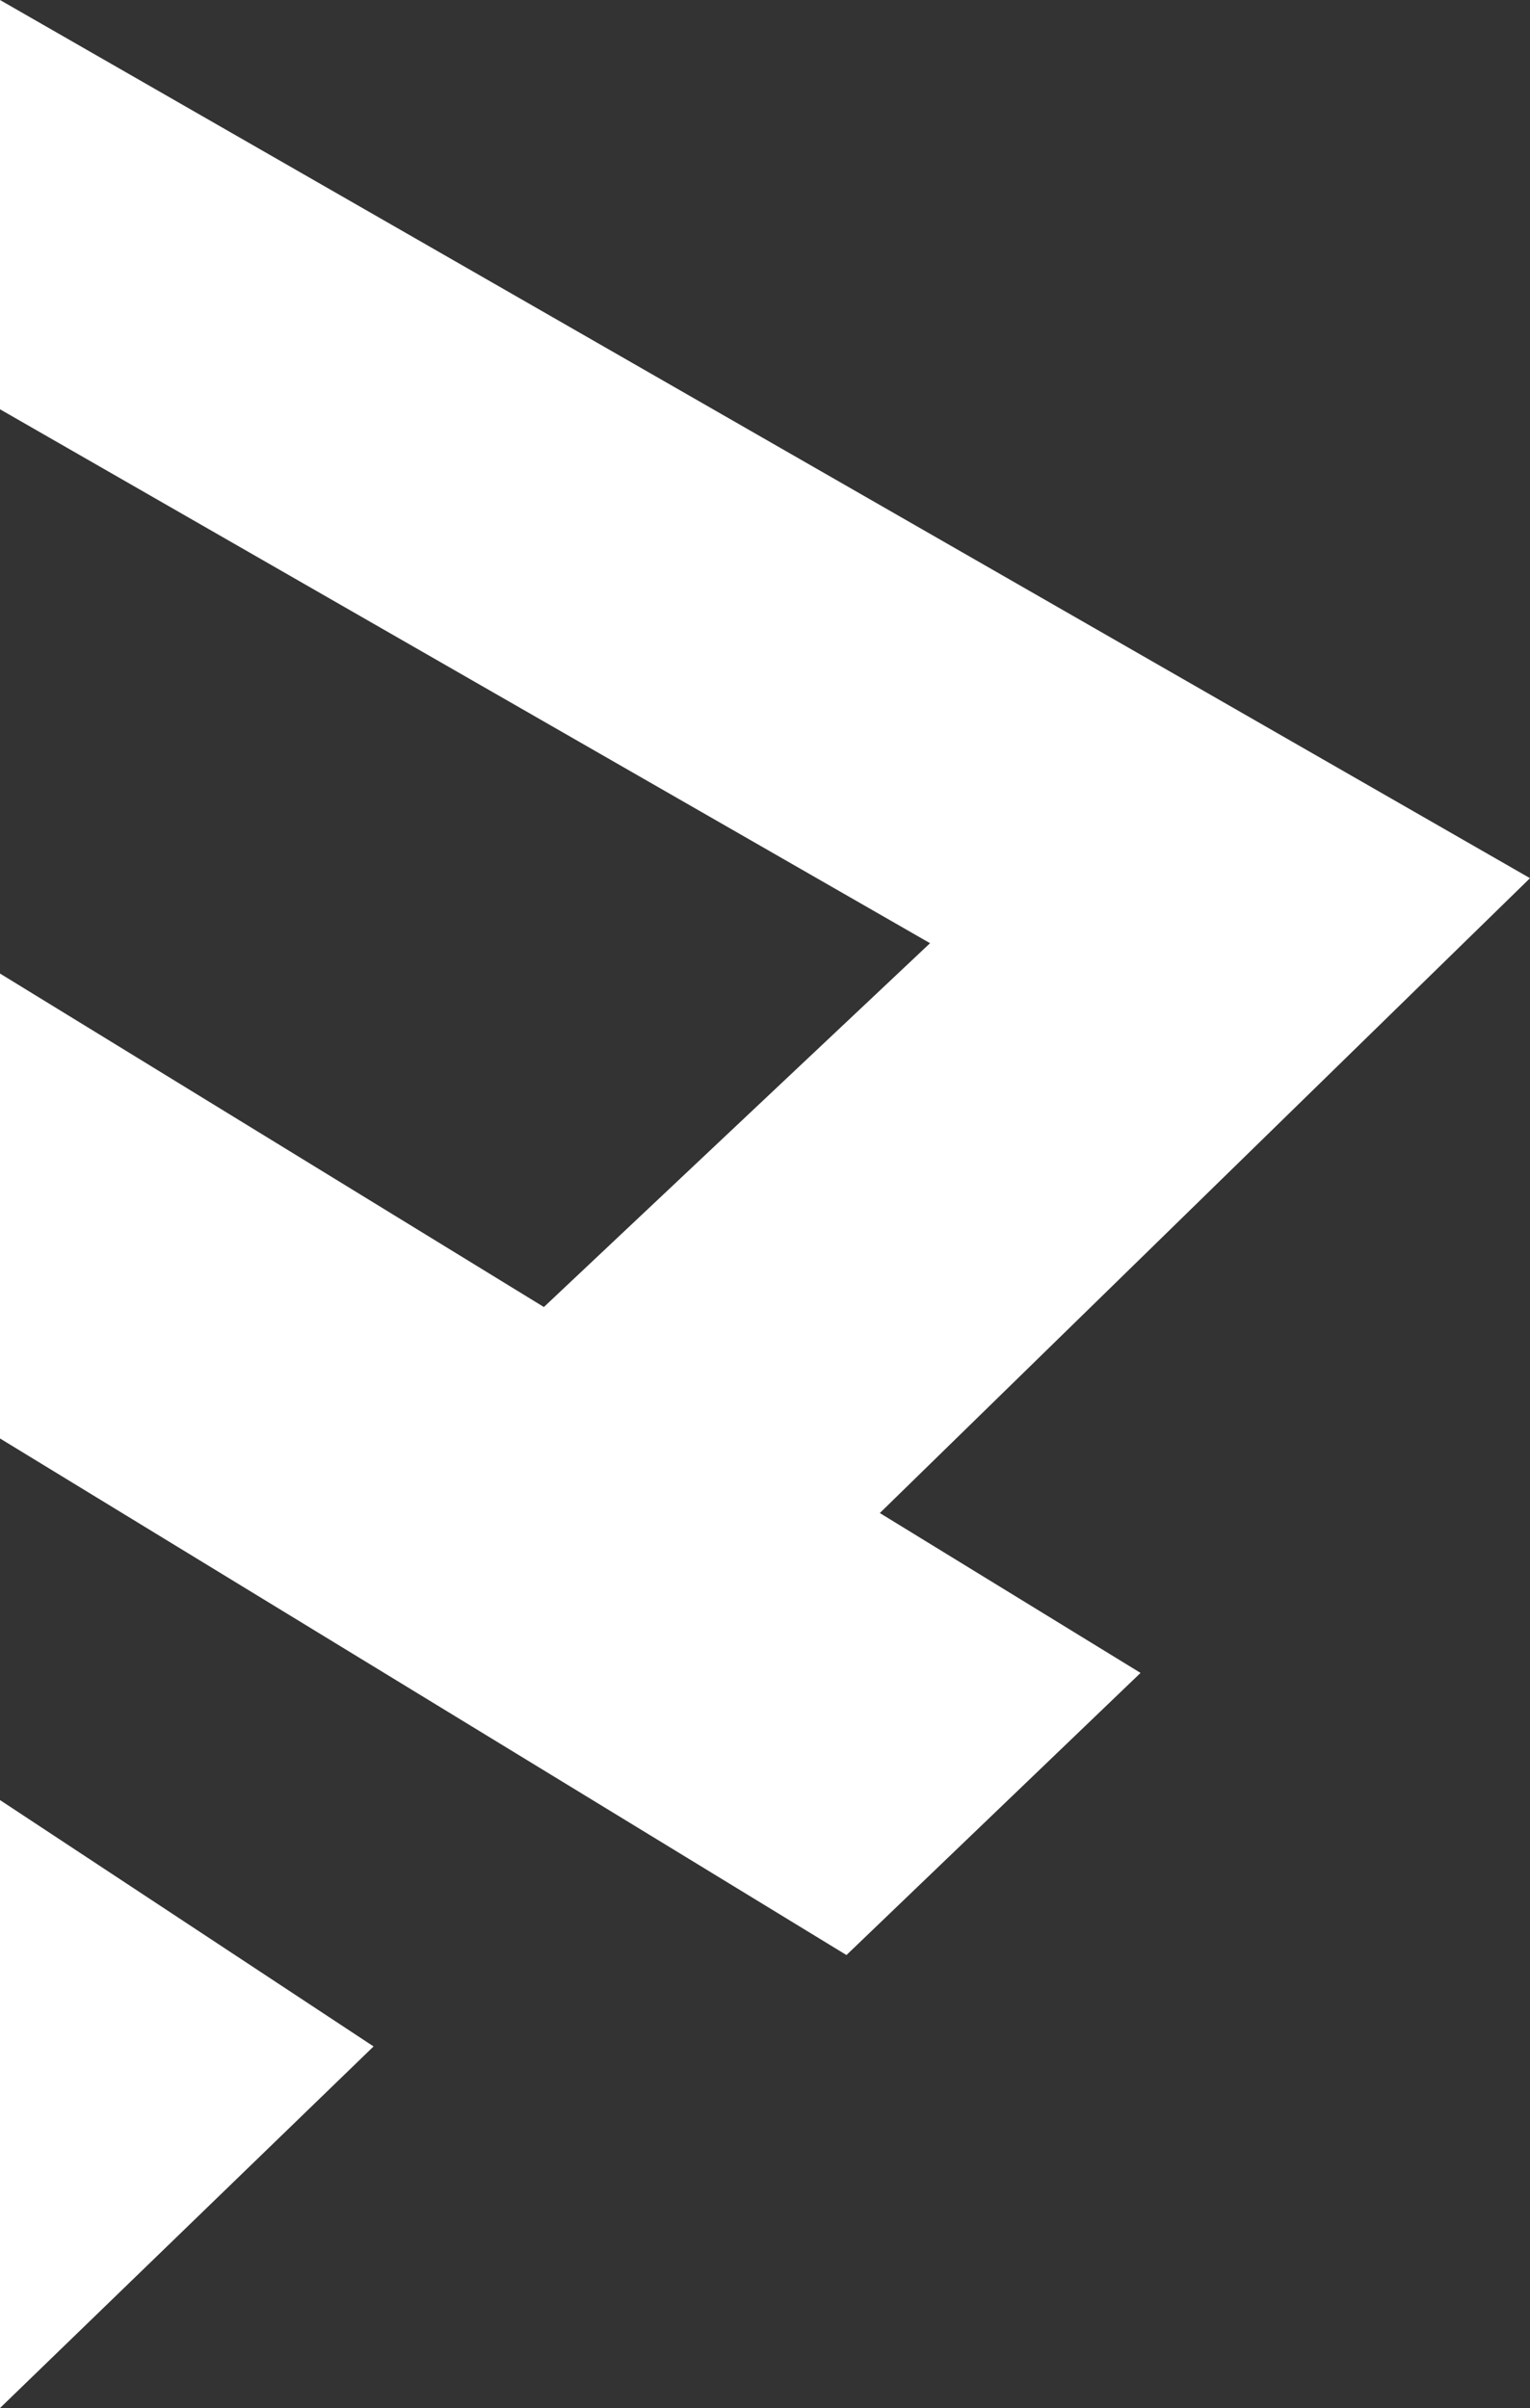 <svg xmlns="http://www.w3.org/2000/svg" width="119" height="187.309" viewBox="0 0 119 187.309">
  <rect x="0" y="0" width="119" height="187.309" fill="#333333" stroke="none"/>
  <g id="Grupo_33" data-name="Grupo 33" transform="translate(-1301 908)">
    <path id="Trazado_10" data-name="Trazado 10" d="M1420-839.691,1301-908v31.836l72.337,41.531-30.035,28.3L1301-832.273v36.164l65.836,40.182,22.873-21.945-20.278-12.436Z" fill="#fff"/>
    <path id="Trazado_11" data-name="Trazado 11" d="M1301-407.709l29.055-28.127L1301-455Z" transform="translate(0 -312.982)" fill="#fff"/>
  </g>
</svg>
